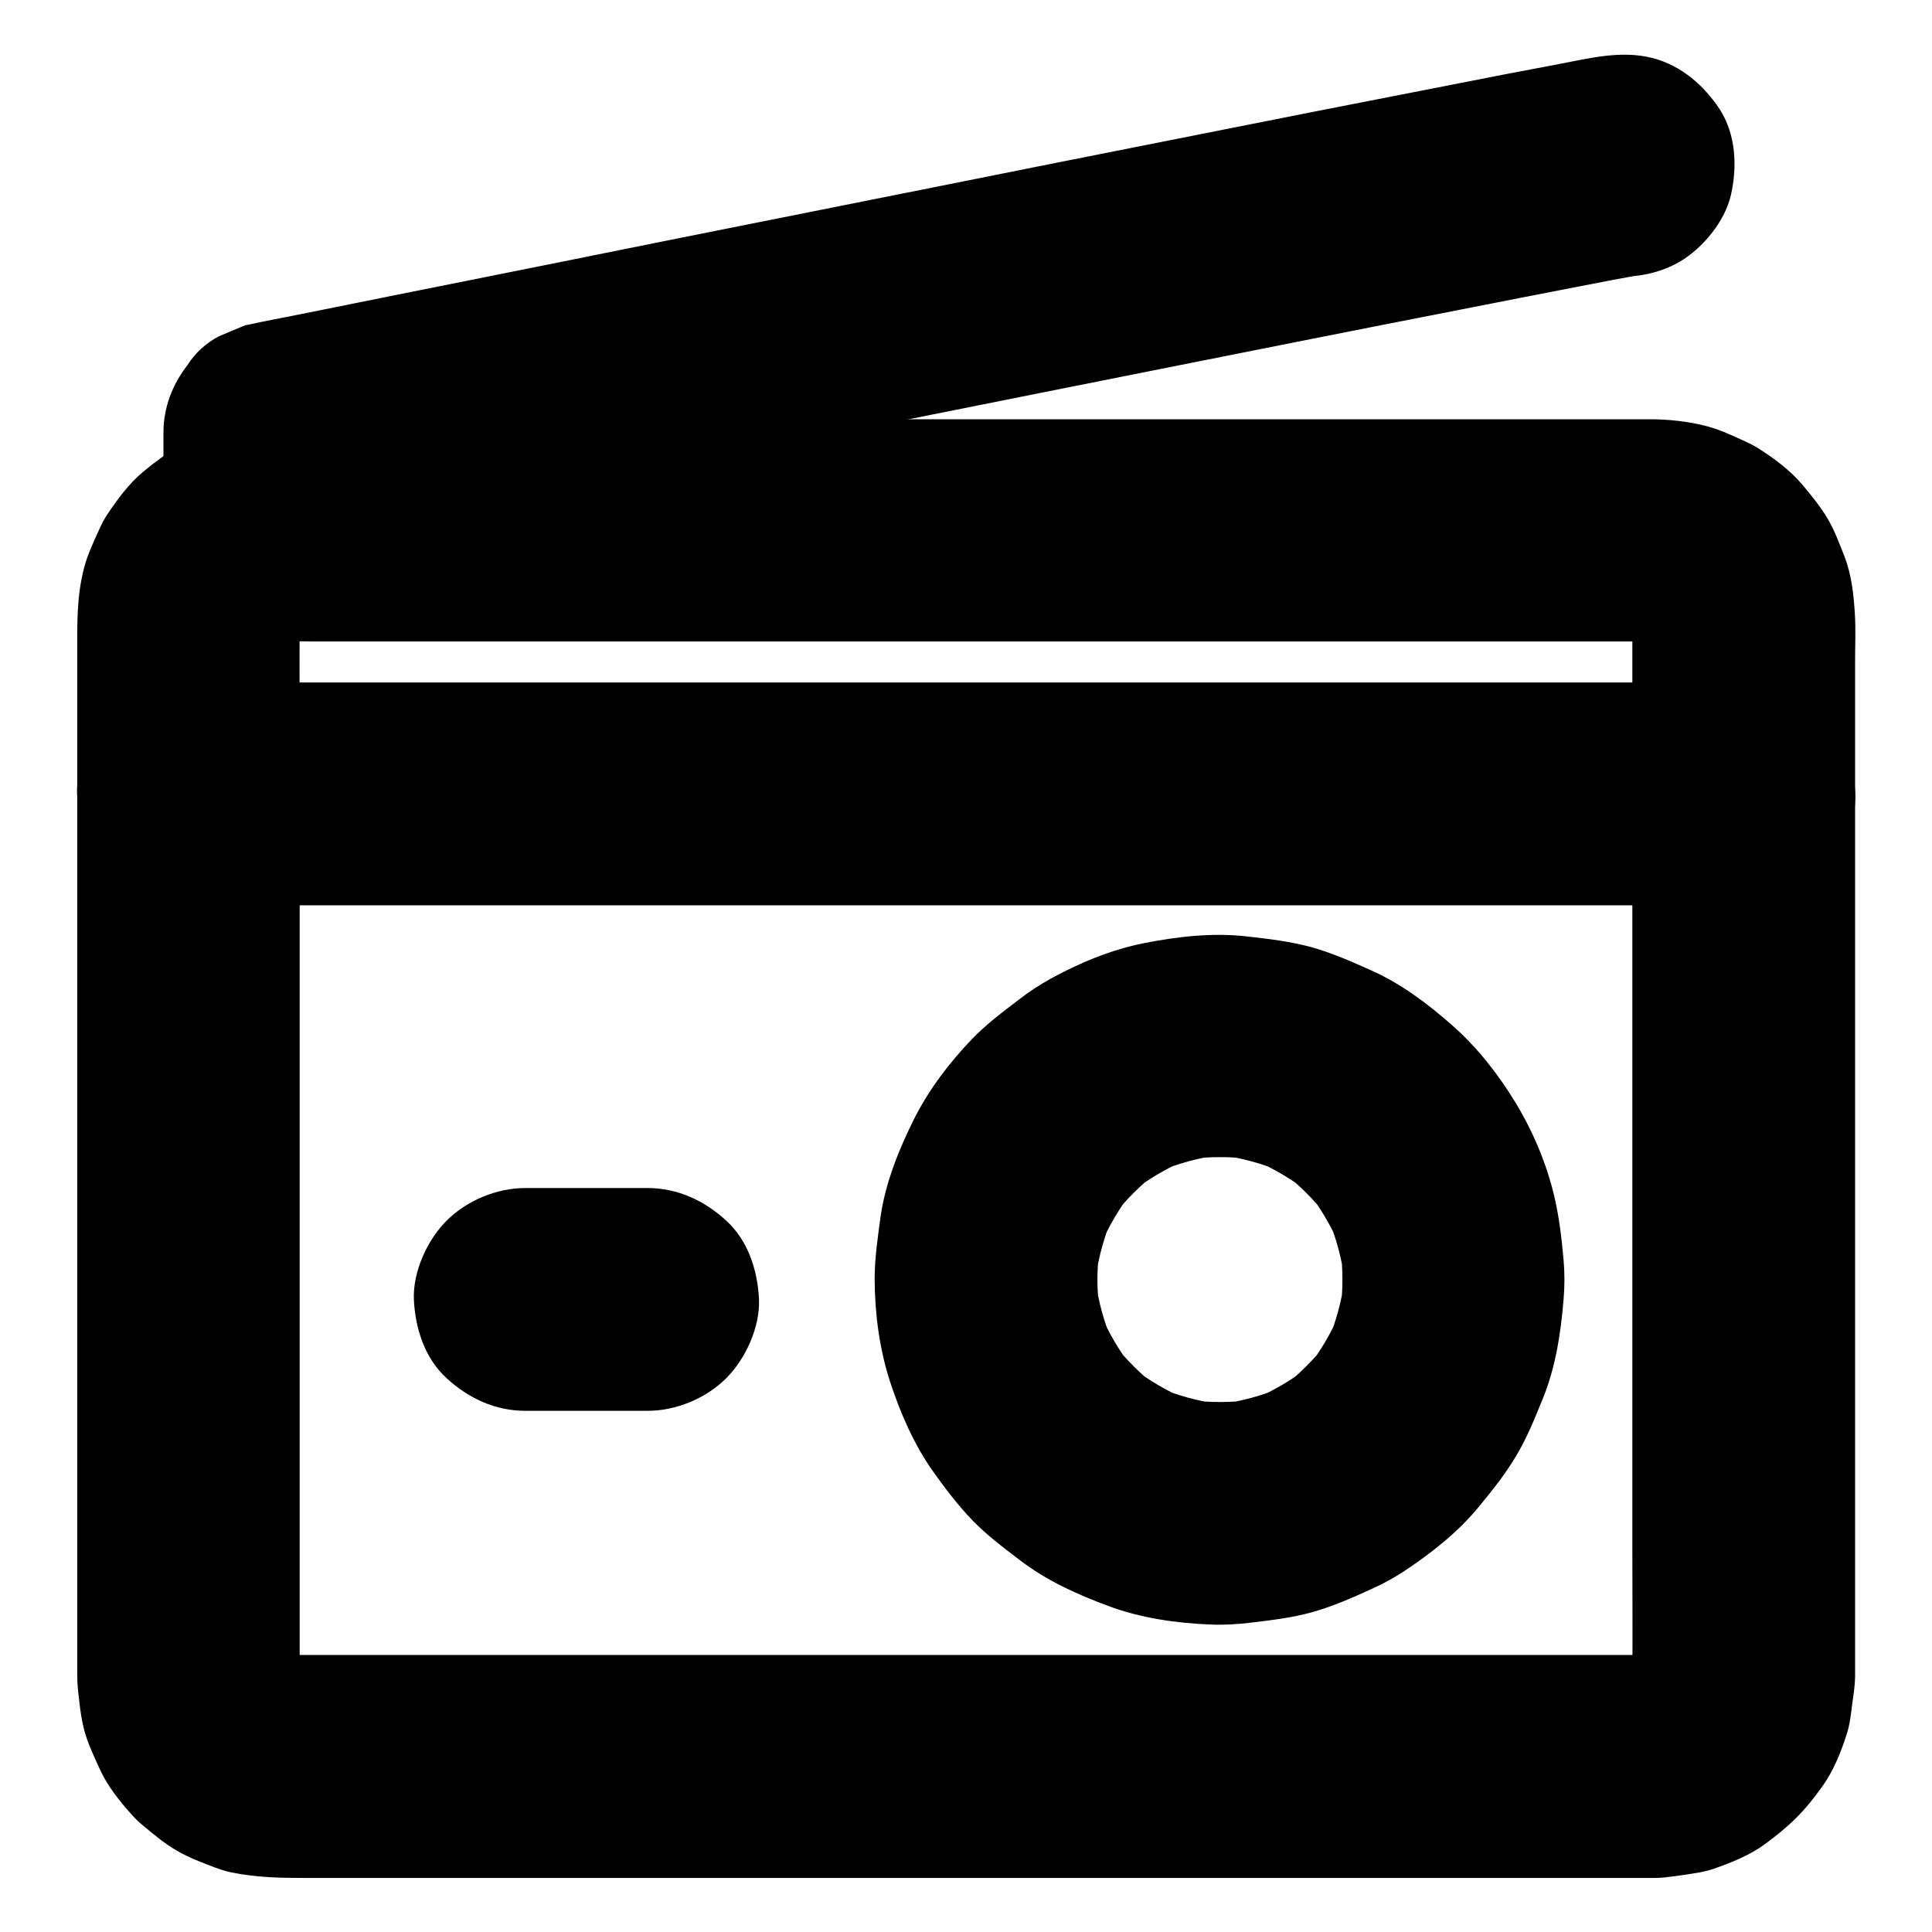 <?xml version="1.0" encoding="UTF-8"?>
<!-- Uploaded to: ICON Repo, www.svgrepo.com, Generator: ICON Repo Mixer Tools -->
<svg fill="#000000" width="800px" height="800px" version="1.1" viewBox="144 144 512 512" xmlns="http://www.w3.org/2000/svg">
 <g>
  <path d="m582.43 582.58h-9.789-26.863-39.508-48.168-52.691-53.332-49.398-41.523-29.617-13.578c-1.277 0-2.508-0.098-3.738-0.246 2.609 0.344 5.215 0.688 7.871 1.031-1.969-0.297-3.836-0.836-5.656-1.574 2.363 0.984 4.723 1.969 7.035 2.953-1.969-0.836-3.789-1.918-5.512-3.246 1.969 1.523 3.984 3.102 5.953 4.625-1.477-1.23-2.856-2.559-4.035-4.035 1.523 1.969 3.102 3.984 4.625 5.953-1.328-1.723-2.363-3.543-3.246-5.512 0.984 2.363 1.969 4.723 2.953 7.035-0.738-1.82-1.23-3.691-1.574-5.656 0.344 2.609 0.688 5.215 1.031 7.871-0.441-3.394-0.246-6.887-0.246-10.281v-20.074-67.453-81.969-70.355c0-11.07-0.098-22.141 0-33.211 0-1.23 0.098-2.41 0.246-3.641-0.344 2.609-0.688 5.215-1.031 7.871 0.297-1.969 0.836-3.836 1.574-5.656-0.984 2.363-1.969 4.723-2.953 7.035 0.836-1.969 1.918-3.789 3.246-5.512-1.523 1.969-3.102 3.984-4.625 5.953 1.23-1.477 2.559-2.856 4.035-4.035-1.969 1.523-3.984 3.102-5.953 4.625 1.723-1.328 3.543-2.363 5.512-3.246-2.363 0.984-4.723 1.969-7.035 2.953 1.82-0.738 3.691-1.23 5.656-1.574-2.609 0.344-5.215 0.688-7.871 1.031 4.082-0.543 8.316-0.246 12.398-0.246h26.371 39.312 48.168 52.84 53.629 49.691 41.871 29.816 13.676c1.277 0 2.508 0.098 3.789 0.246-2.609-0.344-5.215-0.688-7.871-1.031 1.969 0.297 3.836 0.836 5.656 1.574-2.363-0.984-4.723-1.969-7.035-2.953 1.969 0.836 3.789 1.918 5.512 3.246-1.969-1.523-3.984-3.102-5.953-4.625 1.477 1.23 2.856 2.559 4.035 4.035-1.523-1.969-3.102-3.984-4.625-5.953 1.328 1.723 2.363 3.543 3.246 5.512-0.984-2.363-1.969-4.723-2.953-7.035 0.738 1.82 1.23 3.691 1.574 5.656-0.344-2.609-0.688-5.215-1.031-7.871 0.441 3.394 0.246 6.887 0.246 10.281v20.074 67.453 81.969 70.355c0 11.07 0.098 22.141 0 33.211 0 1.23-0.098 2.41-0.246 3.641 0.344-2.609 0.688-5.215 1.031-7.871-0.297 1.969-0.836 3.836-1.574 5.656 0.984-2.363 1.969-4.723 2.953-7.035-0.836 1.969-1.918 3.789-3.246 5.512 1.523-1.969 3.102-3.984 4.625-5.953-1.23 1.477-2.559 2.856-4.035 4.035 1.969-1.523 3.984-3.102 5.953-4.625-1.723 1.328-3.543 2.363-5.512 3.246 2.363-0.984 4.723-1.969 7.035-2.953-1.82 0.738-3.691 1.23-5.656 1.574 2.609-0.344 5.215-0.688 7.871-1.031-1.094 0.145-2.227 0.246-3.356 0.246-7.625 0.098-15.449 3.199-20.859 8.66-5.117 5.117-8.953 13.531-8.66 20.859 0.344 7.625 2.856 15.547 8.66 20.859 5.707 5.266 12.941 8.758 20.859 8.66 3.738-0.051 7.527-0.688 11.219-1.277 1.523-0.246 3-0.59 4.477-1.082 4.625-1.625 9.496-3.543 13.531-6.496 6.641-4.871 10.676-8.809 15.449-15.598 2.856-4.035 4.82-8.953 6.297-13.629 0.836-2.508 1.082-5.117 1.426-7.773 0.344-2.461 0.738-4.82 0.789-7.281v-0.195-1.477-18.793-34.734-45.312-49.645-48.758-41.625-29.125c0-3.984 0.195-7.969-0.051-11.957-0.297-5.164-0.887-10.629-2.805-15.5-1.277-3.297-2.609-6.84-4.43-9.938-1.871-3.148-4.281-6.102-6.594-8.855-3.199-3.836-7.477-7.035-11.66-9.691-1.082-0.688-2.215-1.277-3.394-1.82-3.344-1.523-6.84-3.199-10.43-4.133-4.922-1.277-10.137-1.82-15.254-1.82h-15.152-28.98-39.113-46.25-49.543-49.891-46.395-39.754-29.914-16.336c-1.133 0-2.312-0.051-3.445 0.051-5.066 0.297-10.43 0.887-15.203 2.707-7.723 2.953-12.742 5.856-19.09 11.168-3.789 3.148-6.84 7.332-9.543 11.367-0.789 1.18-1.426 2.41-1.969 3.641-1.523 3.344-3.199 6.84-4.133 10.43-2.016 7.676-1.82 15.105-1.82 22.828v27.898 40.836 48.414 49.789 45.855 35.77 20.27c0 1.723 0 3.445 0.148 5.164 0.395 3.691 0.738 7.477 1.672 11.07 0.934 3.59 2.609 7.086 4.133 10.43 2.066 4.574 5.41 8.707 8.758 12.398 0.836 0.934 1.77 1.82 2.754 2.609 2.754 2.312 5.707 4.773 8.855 6.594 3.199 1.871 6.789 3.246 10.234 4.527 1.328 0.492 2.656 0.934 4.035 1.23 6.988 1.426 13.039 1.523 19.875 1.523h22.73 34.539 43.297 48.266 50.281 48.414 43.59 34.98 23.32 8.07c7.578 0 15.5-3.297 20.859-8.66 5.117-5.117 8.953-13.531 8.66-20.859-0.344-7.625-2.856-15.547-8.66-20.859-5.746-5.371-12.832-8.715-20.852-8.715z"/>
  <path d="m193.95 383.91h11.07 29.961 44.281 54.219 59.188 59.73 55.941 47.086 33.996c5.363 0 10.676 0.051 16.039 0h0.688c7.578 0 15.5-3.297 20.859-8.66 5.117-5.117 8.953-13.531 8.66-20.859-0.344-7.625-2.856-15.547-8.66-20.859-5.758-5.312-12.891-8.66-20.859-8.66h-11.07-29.961-44.281-54.219-59.188-59.73-55.941-47.086-33.996c-5.363 0-10.676-0.051-16.039 0h-0.688c-7.578 0-15.5 3.297-20.859 8.66-5.117 5.117-8.953 13.531-8.66 20.859 0.344 7.625 2.856 15.547 8.66 20.859 5.754 5.312 12.84 8.66 20.859 8.66z"/>
  <path d="m582.04 159.41c-8.461-2.215-17.074 0.098-25.438 1.672-8.707 1.625-17.418 3.297-26.074 5.019-12.84 2.508-25.633 5.019-38.473 7.527-15.645 3.102-31.242 6.199-46.887 9.297-17.172 3.394-34.391 6.84-51.562 10.281-17.27 3.445-34.539 6.887-51.758 10.332-16.09 3.199-32.176 6.445-48.266 9.691-13.578 2.707-27.207 5.461-40.785 8.168-9.789 1.969-19.531 3.938-29.324 5.902-4.625 0.934-9.297 1.77-13.922 2.805-0.195 0.051-0.395 0.098-0.59 0.098-2.363 0.984-4.723 1.969-7.035 2.953-3.445 1.871-6.199 4.379-8.266 7.625-3.984 5.164-6.348 11.219-6.348 17.91v25.93c0 7.578 3.297 15.5 8.66 20.859 5.117 5.117 13.531 8.953 20.859 8.66 7.625-0.344 15.547-2.856 20.859-8.66 5.312-5.758 8.66-12.891 8.66-20.859v-25.93c-7.231 9.496-14.465 18.992-21.648 28.488 3.051-0.59 6.051-1.23 9.102-1.82 8.266-1.672 16.531-3.344 24.848-4.969 12.348-2.461 24.699-4.969 37.047-7.43 15.055-3 30.16-6.051 45.215-9.055 16.629-3.344 33.211-6.641 49.84-9.988 16.926-3.394 33.852-6.742 50.773-10.137 16.039-3.199 32.129-6.394 48.215-9.594 13.824-2.754 27.652-5.461 41.477-8.168 10.43-2.066 20.812-4.082 31.242-6.102 5.758-1.133 11.562-2.262 17.367-3.246 0.59-0.098 1.133-0.195 1.723-0.297-2.609 0.344-5.215 0.688-7.871 1.031 0.195 0 0.395-0.051 0.59-0.051-2.609-0.344-5.215-0.688-7.871-1.031 7.477 1.969 16.039 0.934 22.73-2.953 6.102-3.59 11.957-10.629 13.578-17.664 1.723-7.578 1.328-16.039-2.953-22.73-4.234-6.383-10.137-11.551-17.715-13.566z"/>
  <path d="m375.79 483.1c0.051 9.055 1.277 18.449 4.082 27.059 2.707 8.266 6.348 16.68 11.414 23.812 3.199 4.477 6.543 8.906 10.383 12.891 3.836 3.984 8.266 7.281 12.645 10.629 7.086 5.41 15.055 9.004 23.371 12.102 8.562 3.199 18.055 4.574 27.109 4.922 3.445 0.148 6.84-0.051 10.234-0.441 5.707-0.688 11.465-1.328 16.973-2.902 5.363-1.523 10.578-3.836 15.645-6.148 2.953-1.328 5.805-2.902 8.512-4.676 7.184-4.773 14.27-10.332 19.777-17.074 3.492-4.231 6.988-8.609 9.789-13.332 2.902-4.773 4.969-9.988 7.086-15.152 3.445-8.414 4.82-17.465 5.559-26.52 0.297-3.445 0.297-6.887 0-10.281-0.492-5.707-1.18-11.512-2.508-17.121-2.016-8.512-5.609-17.023-10.137-24.5-4.527-7.477-10.137-14.711-16.727-20.516-6.496-5.758-13.676-11.168-21.648-14.711-5.066-2.262-10.281-4.574-15.695-6.102-5.559-1.523-11.316-2.215-17.023-2.856-9.152-1.082-18.5 0-27.504 1.77-8.66 1.723-17.172 5.266-24.848 9.496-2.805 1.574-5.512 3.344-8.07 5.312-4.379 3.344-8.809 6.641-12.645 10.629-5.953 6.199-11.465 13.43-15.352 21.207-3.938 7.922-7.379 16.383-8.758 25.191-0.781 5.699-1.664 11.457-1.664 17.312-0.051 7.527 3.344 15.547 8.66 20.859 5.117 5.117 13.531 8.953 20.859 8.66 7.625-0.344 15.547-2.856 20.859-8.66 5.312-5.805 8.609-12.84 8.66-20.859 0-2.754 0.195-5.461 0.543-8.168-0.344 2.609-0.688 5.215-1.031 7.871 0.738-5.461 2.215-10.824 4.328-15.941-0.984 2.363-1.969 4.723-2.953 7.035 2.117-4.969 4.871-9.594 8.168-13.922-1.523 1.969-3.102 3.984-4.625 5.953 3.199-4.035 6.84-7.676 10.875-10.875-1.969 1.523-3.984 3.102-5.953 4.625 4.281-3.297 8.953-6.051 13.922-8.168-2.363 0.984-4.723 1.969-7.035 2.953 5.117-2.117 10.43-3.59 15.941-4.328-2.609 0.344-5.215 0.688-7.871 1.031 5.461-0.688 10.922-0.688 16.336 0-2.609-0.344-5.215-0.688-7.871-1.031 5.461 0.738 10.824 2.215 15.941 4.328-2.363-0.984-4.723-1.969-7.035-2.953 4.969 2.117 9.594 4.871 13.922 8.168-1.969-1.523-3.984-3.102-5.953-4.625 4.035 3.199 7.676 6.84 10.875 10.875-1.523-1.969-3.102-3.984-4.625-5.953 3.297 4.281 6.051 8.953 8.168 13.922-0.984-2.363-1.969-4.723-2.953-7.035 2.117 5.117 3.59 10.43 4.328 15.941-0.344-2.609-0.688-5.215-1.031-7.871 0.688 5.461 0.688 10.922 0 16.336 0.344-2.609 0.688-5.215 1.031-7.871-0.738 5.461-2.215 10.824-4.328 15.941 0.984-2.363 1.969-4.723 2.953-7.035-2.117 4.969-4.871 9.594-8.168 13.922 1.523-1.969 3.102-3.984 4.625-5.953-3.199 4.035-6.84 7.676-10.875 10.875 1.969-1.523 3.984-3.102 5.953-4.625-4.281 3.297-8.953 6.051-13.922 8.168 2.363-0.984 4.723-1.969 7.035-2.953-5.117 2.117-10.43 3.59-15.941 4.328 2.609-0.344 5.215-0.688 7.871-1.031-5.461 0.688-10.922 0.688-16.336 0 2.609 0.344 5.215 0.688 7.871 1.031-5.461-0.738-10.824-2.215-15.941-4.328 2.363 0.984 4.723 1.969 7.035 2.953-4.969-2.117-9.594-4.871-13.922-8.168 1.969 1.523 3.984 3.102 5.953 4.625-4.035-3.199-7.676-6.84-10.875-10.875 1.523 1.969 3.102 3.984 4.625 5.953-3.297-4.281-6.051-8.953-8.168-13.922 0.984 2.363 1.969 4.723 2.953 7.035-2.117-5.117-3.59-10.43-4.328-15.941 0.344 2.609 0.688 5.215 1.031 7.871-0.344-2.707-0.543-5.461-0.543-8.168-0.051-7.578-3.246-15.5-8.66-20.859-5.117-5.117-13.531-8.953-20.859-8.66-7.625 0.344-15.547 2.856-20.859 8.66-5.316 5.707-8.711 12.84-8.66 20.859z"/>
  <path d="m283.2 517.88h32.422c7.578 0 15.5-3.297 20.859-8.66 5.117-5.117 8.953-13.531 8.66-20.859-0.344-7.625-2.856-15.547-8.66-20.859-5.758-5.312-12.891-8.66-20.859-8.66h-32.422c-7.578 0-15.5 3.297-20.859 8.66-5.117 5.117-8.953 13.531-8.66 20.859 0.344 7.625 2.856 15.547 8.66 20.859 5.754 5.312 12.887 8.66 20.859 8.66z"/>
 </g>
</svg>